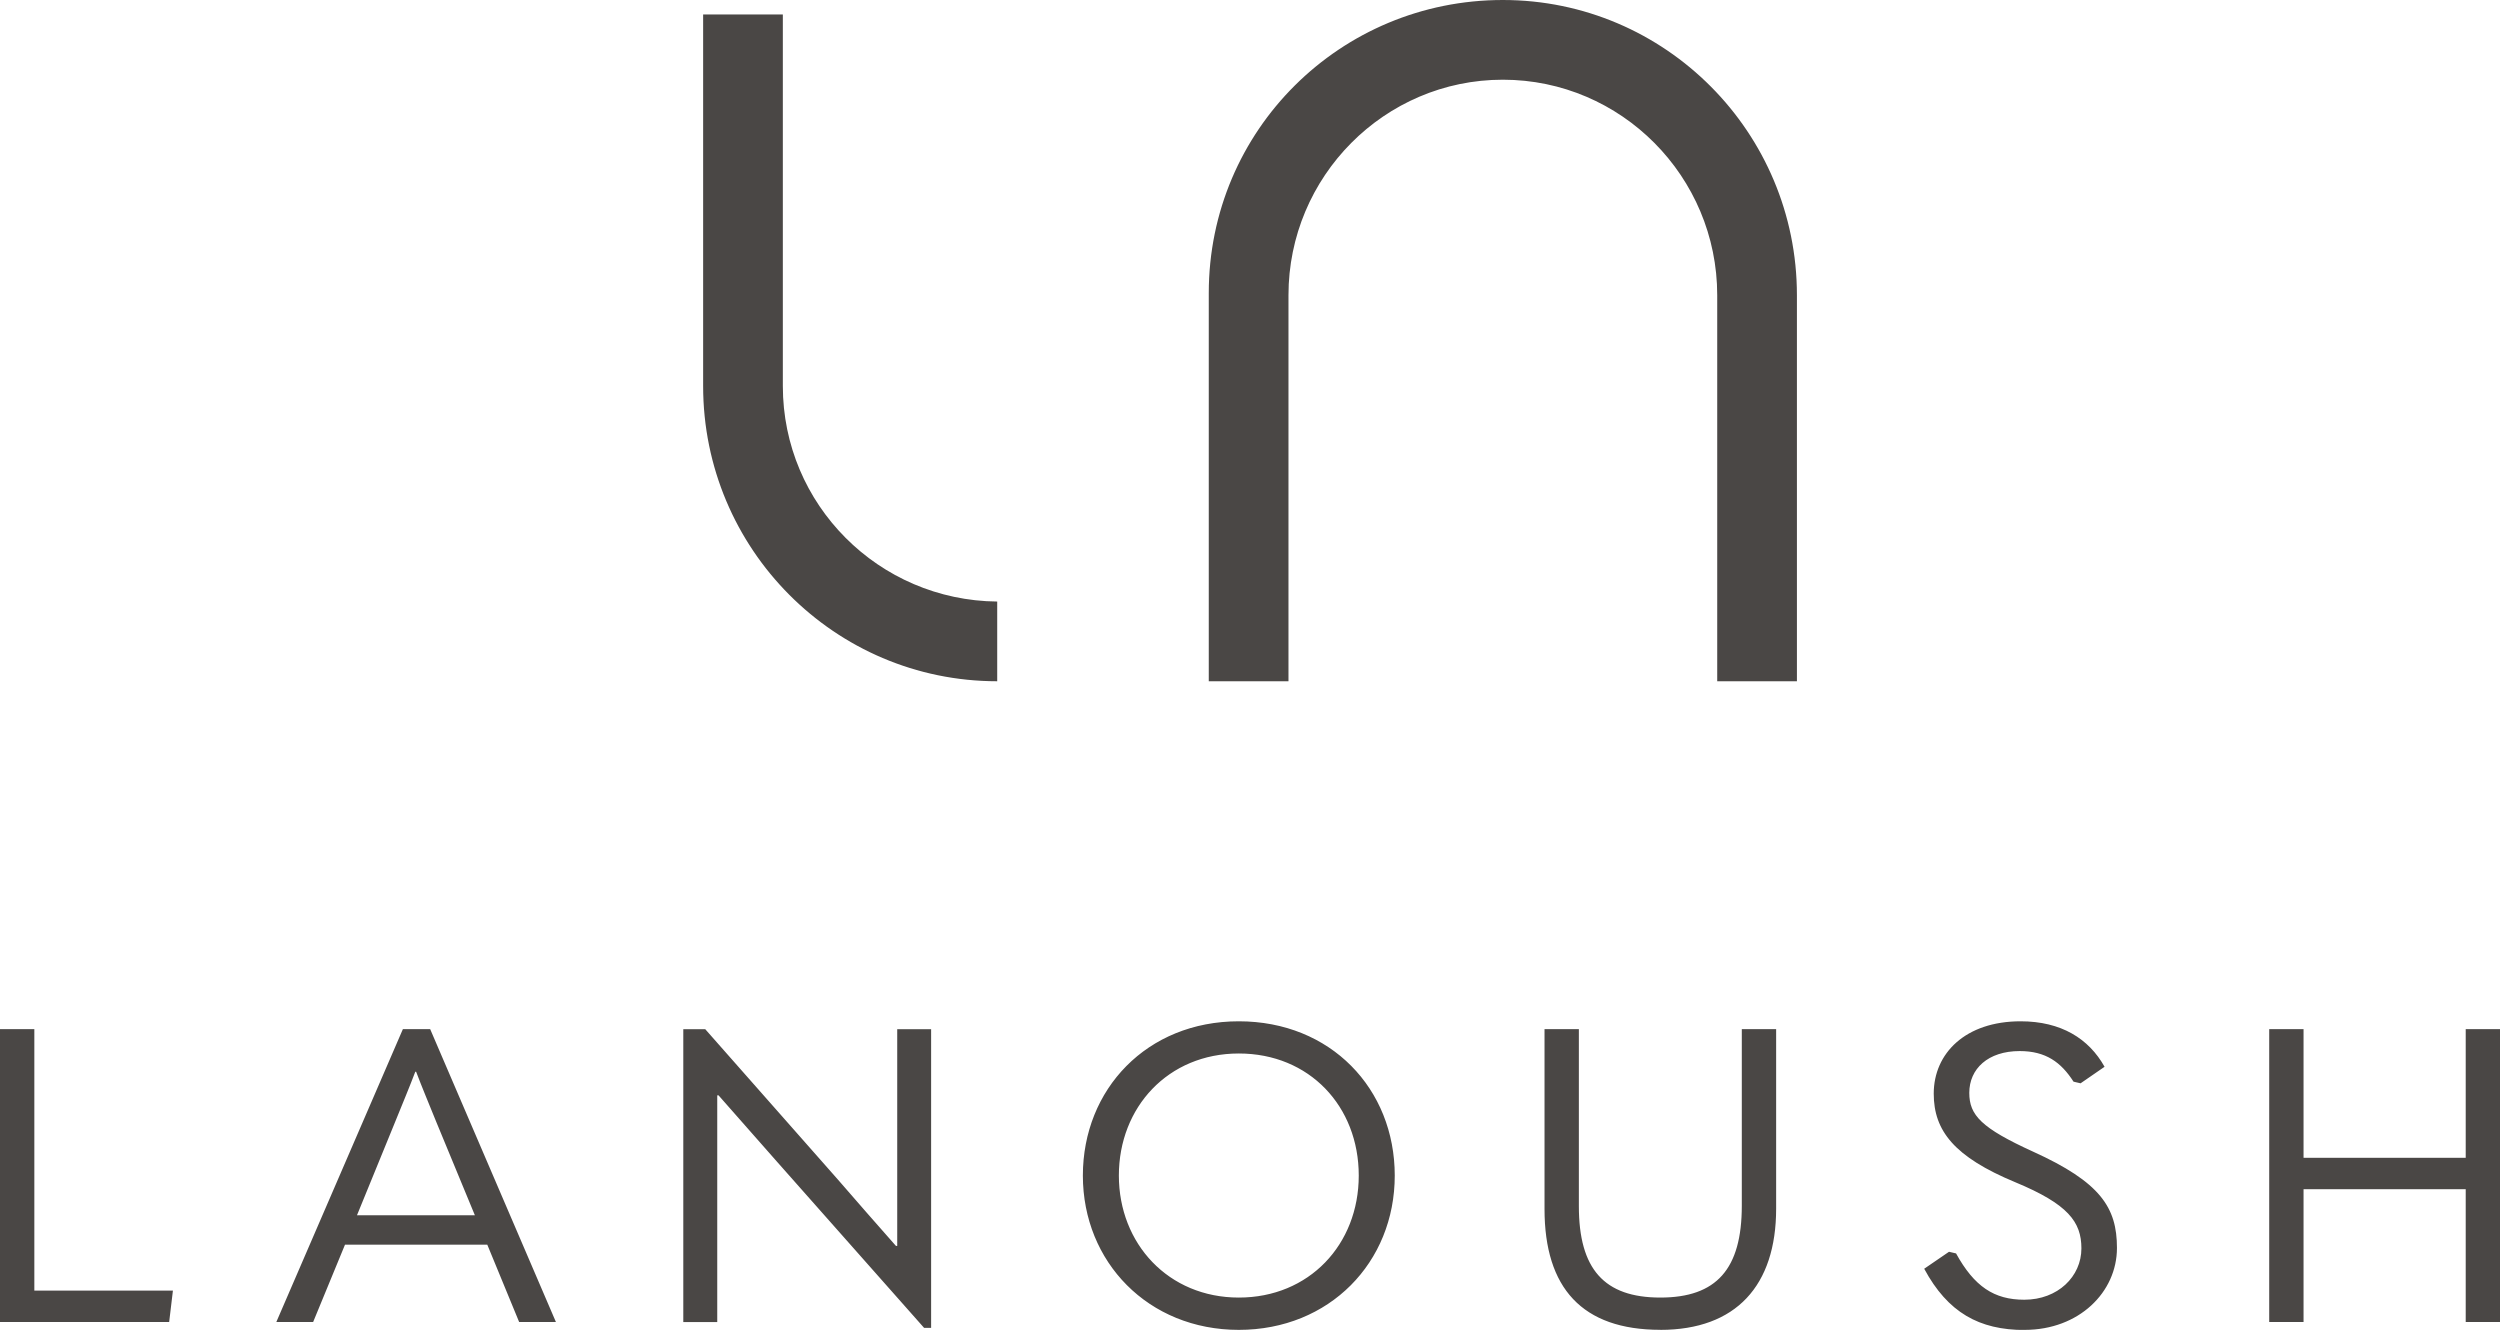 <svg xmlns="http://www.w3.org/2000/svg" xmlns:xlink="http://www.w3.org/1999/xlink" id="Ebene_1" data-name="Ebene 1" viewBox="0 0 453.54 241.26"><defs><style>      .cls-1 {        fill: none;      }      .cls-2 {        fill: #4a4745;      }      .cls-3 {        clip-path: url(#clippath);      }    </style><clipPath id="clippath"><rect class="cls-1" y="0" width="453.54" height="241.26"></rect></clipPath></defs><g class="cls-3"><path class="cls-2" d="M127.56,70.04c0,29.51,23.84,53.55,53.35,53.55v-14.46c-21.5-.2-38.89-17.59-38.89-39.09V2.62h-14.46v67.42Z"></path><path class="cls-2" d="M325.99,53.55c0-29.51-23.84-53.55-53.35-53.55s-53.35,23.65-53.35,53.16v70.43h14.46V53.55c0-21.5,17.39-39.09,38.89-39.09s38.89,17.59,38.89,39.09v70.04h14.46V53.55Z"></path><path class="cls-2" d="M417.9,239.83v-24.09h29.42v24.09h6.23v-53.13h-6.23v23.34h-29.42v-23.34h-6.23v53.13h6.23ZM367.32,241.26c9.83,0,16.73-6.83,16.73-14.86,0-7.35-3-11.93-15.23-17.48-9.38-4.28-11.56-6.6-11.56-10.66,0-4.35,3.38-7.58,9.15-7.58,4.73,0,7.5,2.03,9.76,5.55l1.28.3,4.35-3c-2.85-5.1-7.88-8.25-15.23-8.25-9.98,0-15.76,5.78-15.76,13.13,0,6.75,3.75,11.48,14.78,16.06,9.6,3.98,12.01,7.2,12.01,12.01,0,5.1-4.28,9.31-10.36,9.31-5.48,0-9.08-2.4-12.38-8.4l-1.28-.3-4.5,3.08c4.28,7.95,9.98,11.11,18.23,11.11M301.21,241.26c13.73,0,21.01-8.03,21.01-21.99v-32.57h-6.23v32.04c0,11.48-4.58,16.66-14.78,16.66s-14.78-5.18-14.78-16.58v-32.12h-6.23v32.64c0,14.33,6.83,21.91,21.01,21.91M224.74,235.4c-12.76,0-21.76-9.76-21.76-22.14s8.93-22.14,21.76-22.14,21.76,9.61,21.76,22.14-9.01,22.14-21.76,22.14M224.74,241.26c16.43,0,28.29-12.23,28.29-27.99s-11.63-27.99-28.29-27.99-28.29,12.31-28.29,27.99,11.86,27.99,28.29,27.99M130.12,239.83v-41.12h.23l10.58,12.01,26.71,30.17h1.28v-54.18h-6.15v39.32h-.23c-3.53-3.98-6.98-7.95-10.51-12.01l-24.09-27.31h-3.98v53.13h6.15ZM71.66,203.59c1.43-3.53,2.63-6.38,3.68-9.16h.15c1.05,2.78,2.25,5.63,3.68,9.16l6.98,16.88h-21.39l6.9-16.88ZM100.85,239.83l-22.81-53.13h-4.95l-22.96,53.13h6.68l5.78-14.03h25.81l5.78,14.03h6.68ZM0,239.83h30.69l.68-5.7H6.23v-47.43H0v53.13Z"></path></g></svg>